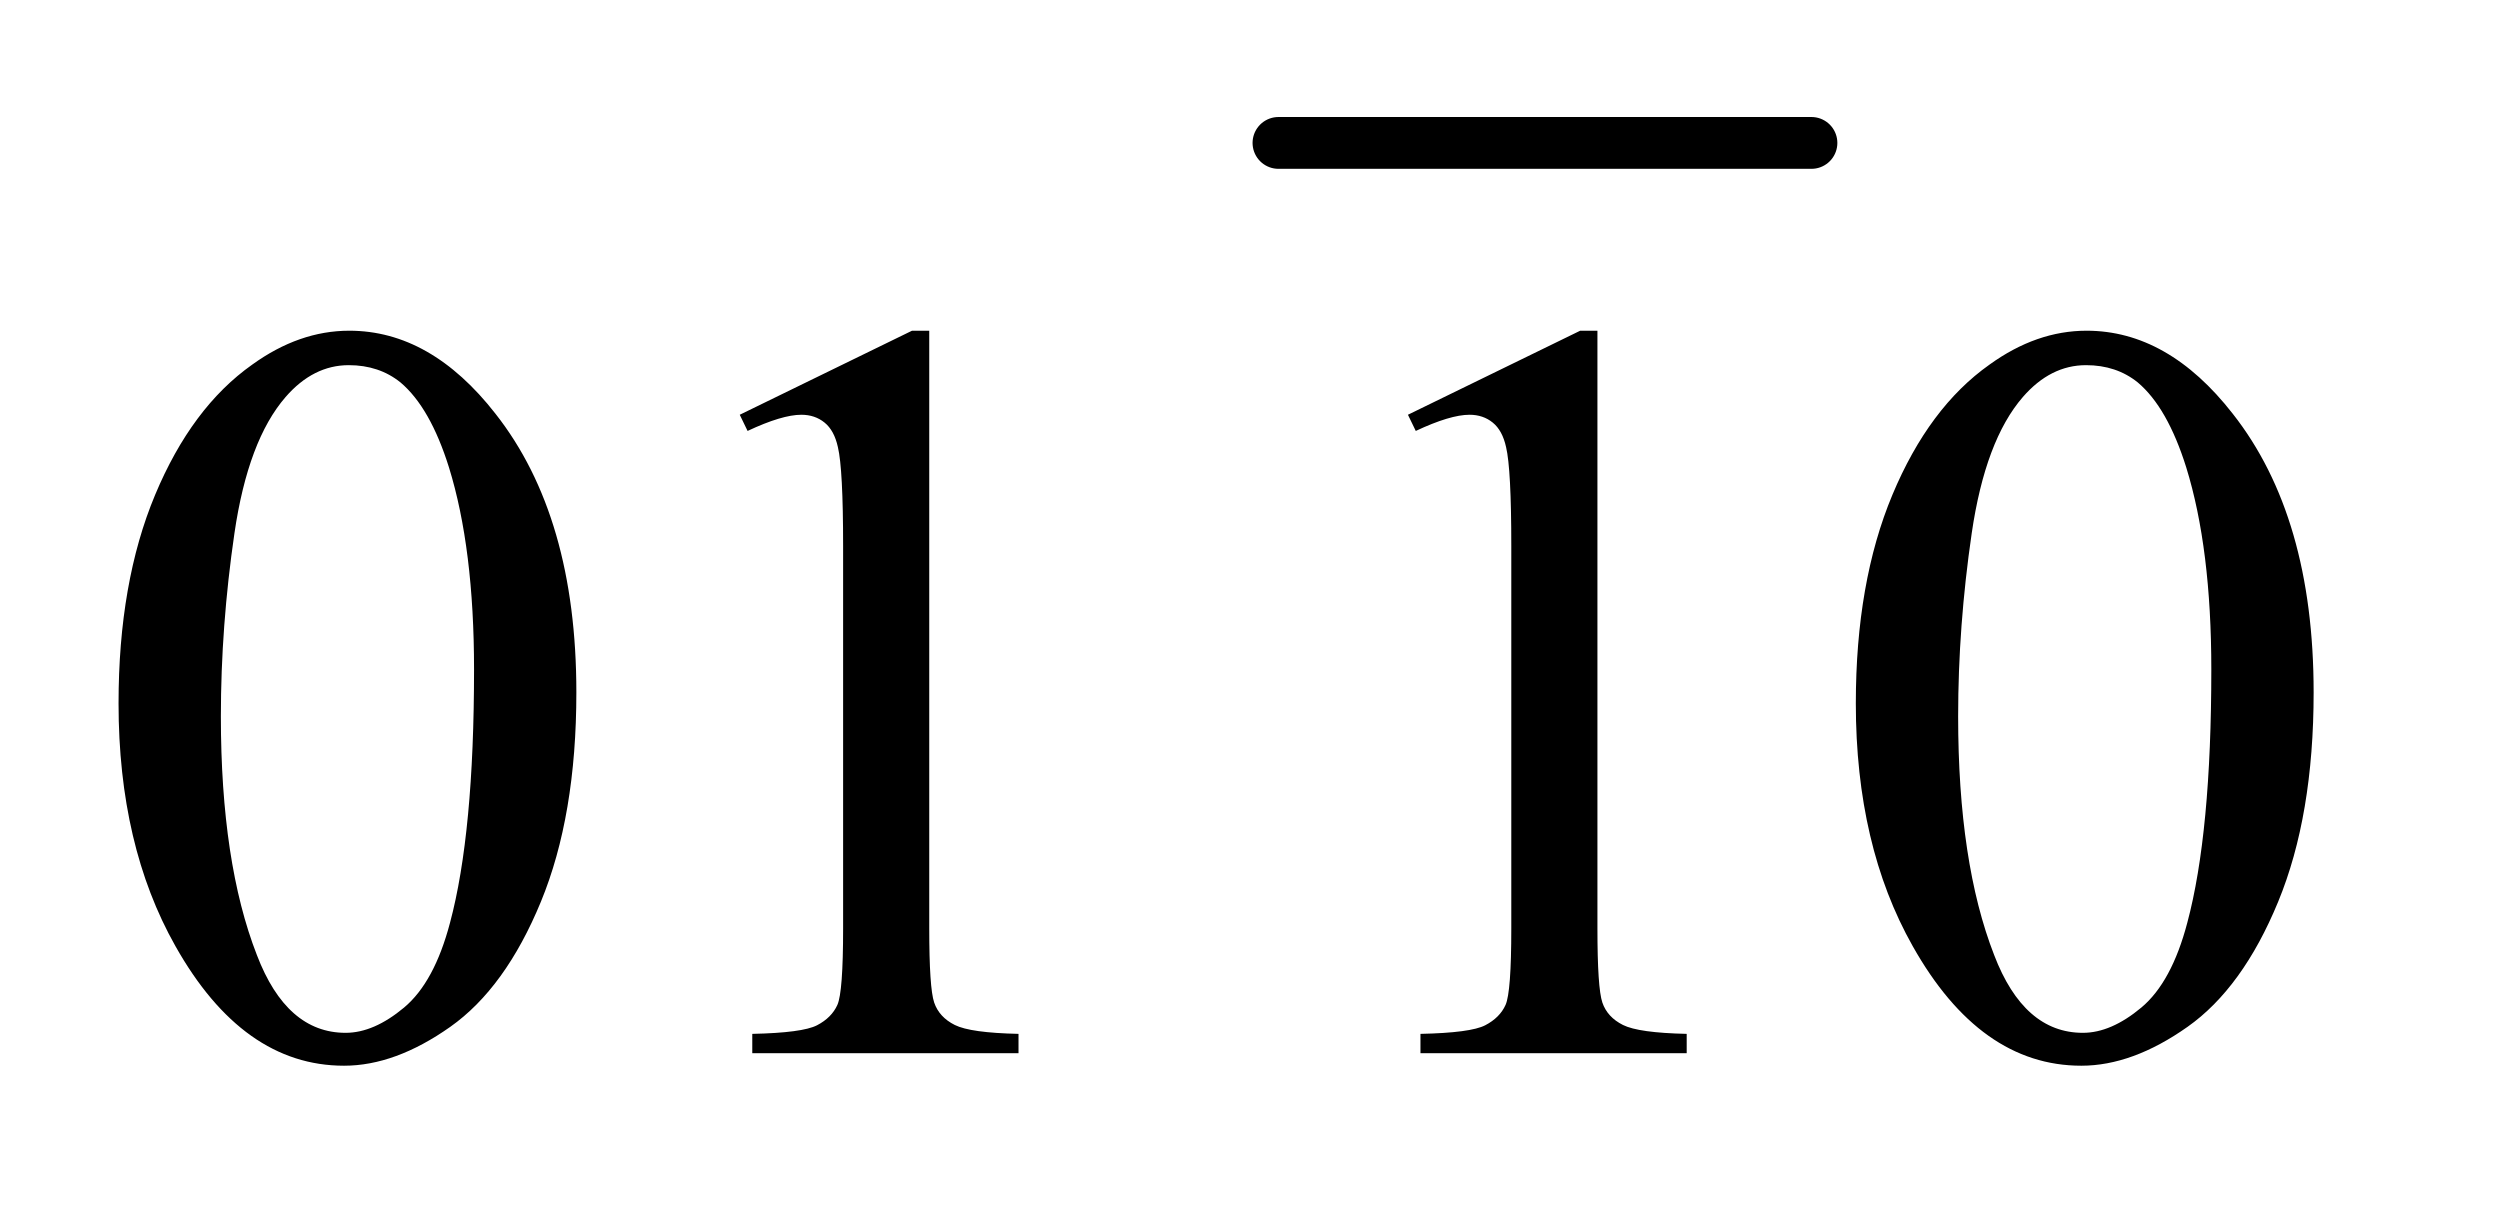 <?xml version="1.0" encoding="UTF-8"?>
<!DOCTYPE svg PUBLIC '-//W3C//DTD SVG 1.0//EN'
          'http://www.w3.org/TR/2001/REC-SVG-20010904/DTD/svg10.dtd'>
<svg stroke-dasharray="none" shape-rendering="auto" xmlns="http://www.w3.org/2000/svg" font-family="'Dialog'" text-rendering="auto" width="33" fill-opacity="1" color-interpolation="auto" color-rendering="auto" preserveAspectRatio="xMidYMid meet" font-size="12px" viewBox="0 0 33 16" fill="black" xmlns:xlink="http://www.w3.org/1999/xlink" stroke="black" image-rendering="auto" stroke-miterlimit="10" stroke-linecap="square" stroke-linejoin="miter" font-style="normal" stroke-width="1" height="16" stroke-dashoffset="0" font-weight="normal" stroke-opacity="1"
><!--Generated by the Batik Graphics2D SVG Generator--><defs id="genericDefs"
  /><g
  ><defs id="defs1"
    ><clipPath clipPathUnits="userSpaceOnUse" id="clipPath1"
      ><path d="M1.041 1.128 L21.49 1.128 L21.49 11.122 L1.041 11.122 L1.041 1.128 Z"
      /></clipPath
      ><clipPath clipPathUnits="userSpaceOnUse" id="clipPath2"
      ><path d="M33.355 36.051 L33.355 355.324 L688.786 355.324 L688.786 36.051 Z"
      /></clipPath
    ></defs
    ><g stroke-width="14" transform="scale(1.576,1.576) translate(-1.041,-1.128) matrix(0.031,0,0,0.031,0,0)" stroke-linejoin="round" stroke-linecap="round"
    ><line y2="75" fill="none" x1="379" clip-path="url(#clipPath2)" x2="523" y1="75"
    /></g
    ><g transform="matrix(0.049,0,0,0.049,-1.64,-1.778)"
    ><path d="M65.406 225.781 Q65.406 193.156 75.25 169.609 Q85.094 146.047 101.406 134.516 Q114.062 125.375 127.562 125.375 Q149.5 125.375 166.938 147.734 Q188.734 175.438 188.734 222.828 Q188.734 256.016 179.172 279.219 Q169.609 302.422 154.766 312.906 Q139.938 323.375 126.156 323.375 Q98.875 323.375 80.734 291.172 Q65.406 264.031 65.406 225.781 ZM92.969 229.297 Q92.969 268.672 102.672 293.562 Q110.688 314.516 126.578 314.516 Q134.172 314.516 142.328 307.703 Q150.484 300.875 154.703 284.844 Q161.172 260.656 161.172 216.641 Q161.172 184.016 154.422 162.219 Q149.359 146.047 141.344 139.297 Q135.578 134.656 127.422 134.656 Q117.859 134.656 110.406 143.234 Q100.281 154.906 96.625 179.938 Q92.969 204.969 92.969 229.297 ZM232.75 148.016 L279.156 125.375 L283.797 125.375 L283.797 286.391 Q283.797 302.422 285.125 306.359 Q286.469 310.297 290.688 312.406 Q294.906 314.516 307.844 314.797 L307.844 320 L236.125 320 L236.125 314.797 Q249.625 314.516 253.562 312.484 Q257.5 310.438 259.047 307 Q260.594 303.547 260.594 286.391 L260.594 183.453 Q260.594 162.641 259.188 156.734 Q258.203 152.234 255.594 150.125 Q253 148.016 249.344 148.016 Q244.141 148.016 234.859 152.375 L232.75 148.016 ZM412.75 148.016 L459.156 125.375 L463.797 125.375 L463.797 286.391 Q463.797 302.422 465.125 306.359 Q466.469 310.297 470.688 312.406 Q474.906 314.516 487.844 314.797 L487.844 320 L416.125 320 L416.125 314.797 Q429.625 314.516 433.562 312.484 Q437.5 310.438 439.047 307 Q440.594 303.547 440.594 286.391 L440.594 183.453 Q440.594 162.641 439.188 156.734 Q438.203 152.234 435.594 150.125 Q433 148.016 429.344 148.016 Q424.141 148.016 414.859 152.375 L412.75 148.016 ZM533.406 225.781 Q533.406 193.156 543.25 169.609 Q553.094 146.047 569.406 134.516 Q582.062 125.375 595.562 125.375 Q617.5 125.375 634.938 147.734 Q656.734 175.438 656.734 222.828 Q656.734 256.016 647.172 279.219 Q637.609 302.422 622.766 312.906 Q607.938 323.375 594.156 323.375 Q566.875 323.375 548.734 291.172 Q533.406 264.031 533.406 225.781 ZM560.969 229.297 Q560.969 268.672 570.672 293.562 Q578.688 314.516 594.578 314.516 Q602.172 314.516 610.328 307.703 Q618.484 300.875 622.703 284.844 Q629.172 260.656 629.172 216.641 Q629.172 184.016 622.422 162.219 Q617.359 146.047 609.344 139.297 Q603.578 134.656 595.422 134.656 Q585.859 134.656 578.406 143.234 Q568.281 154.906 564.625 179.938 Q560.969 204.969 560.969 229.297 Z" stroke="none" clip-path="url(#clipPath2)"
    /></g
  ></g
></svg
>
